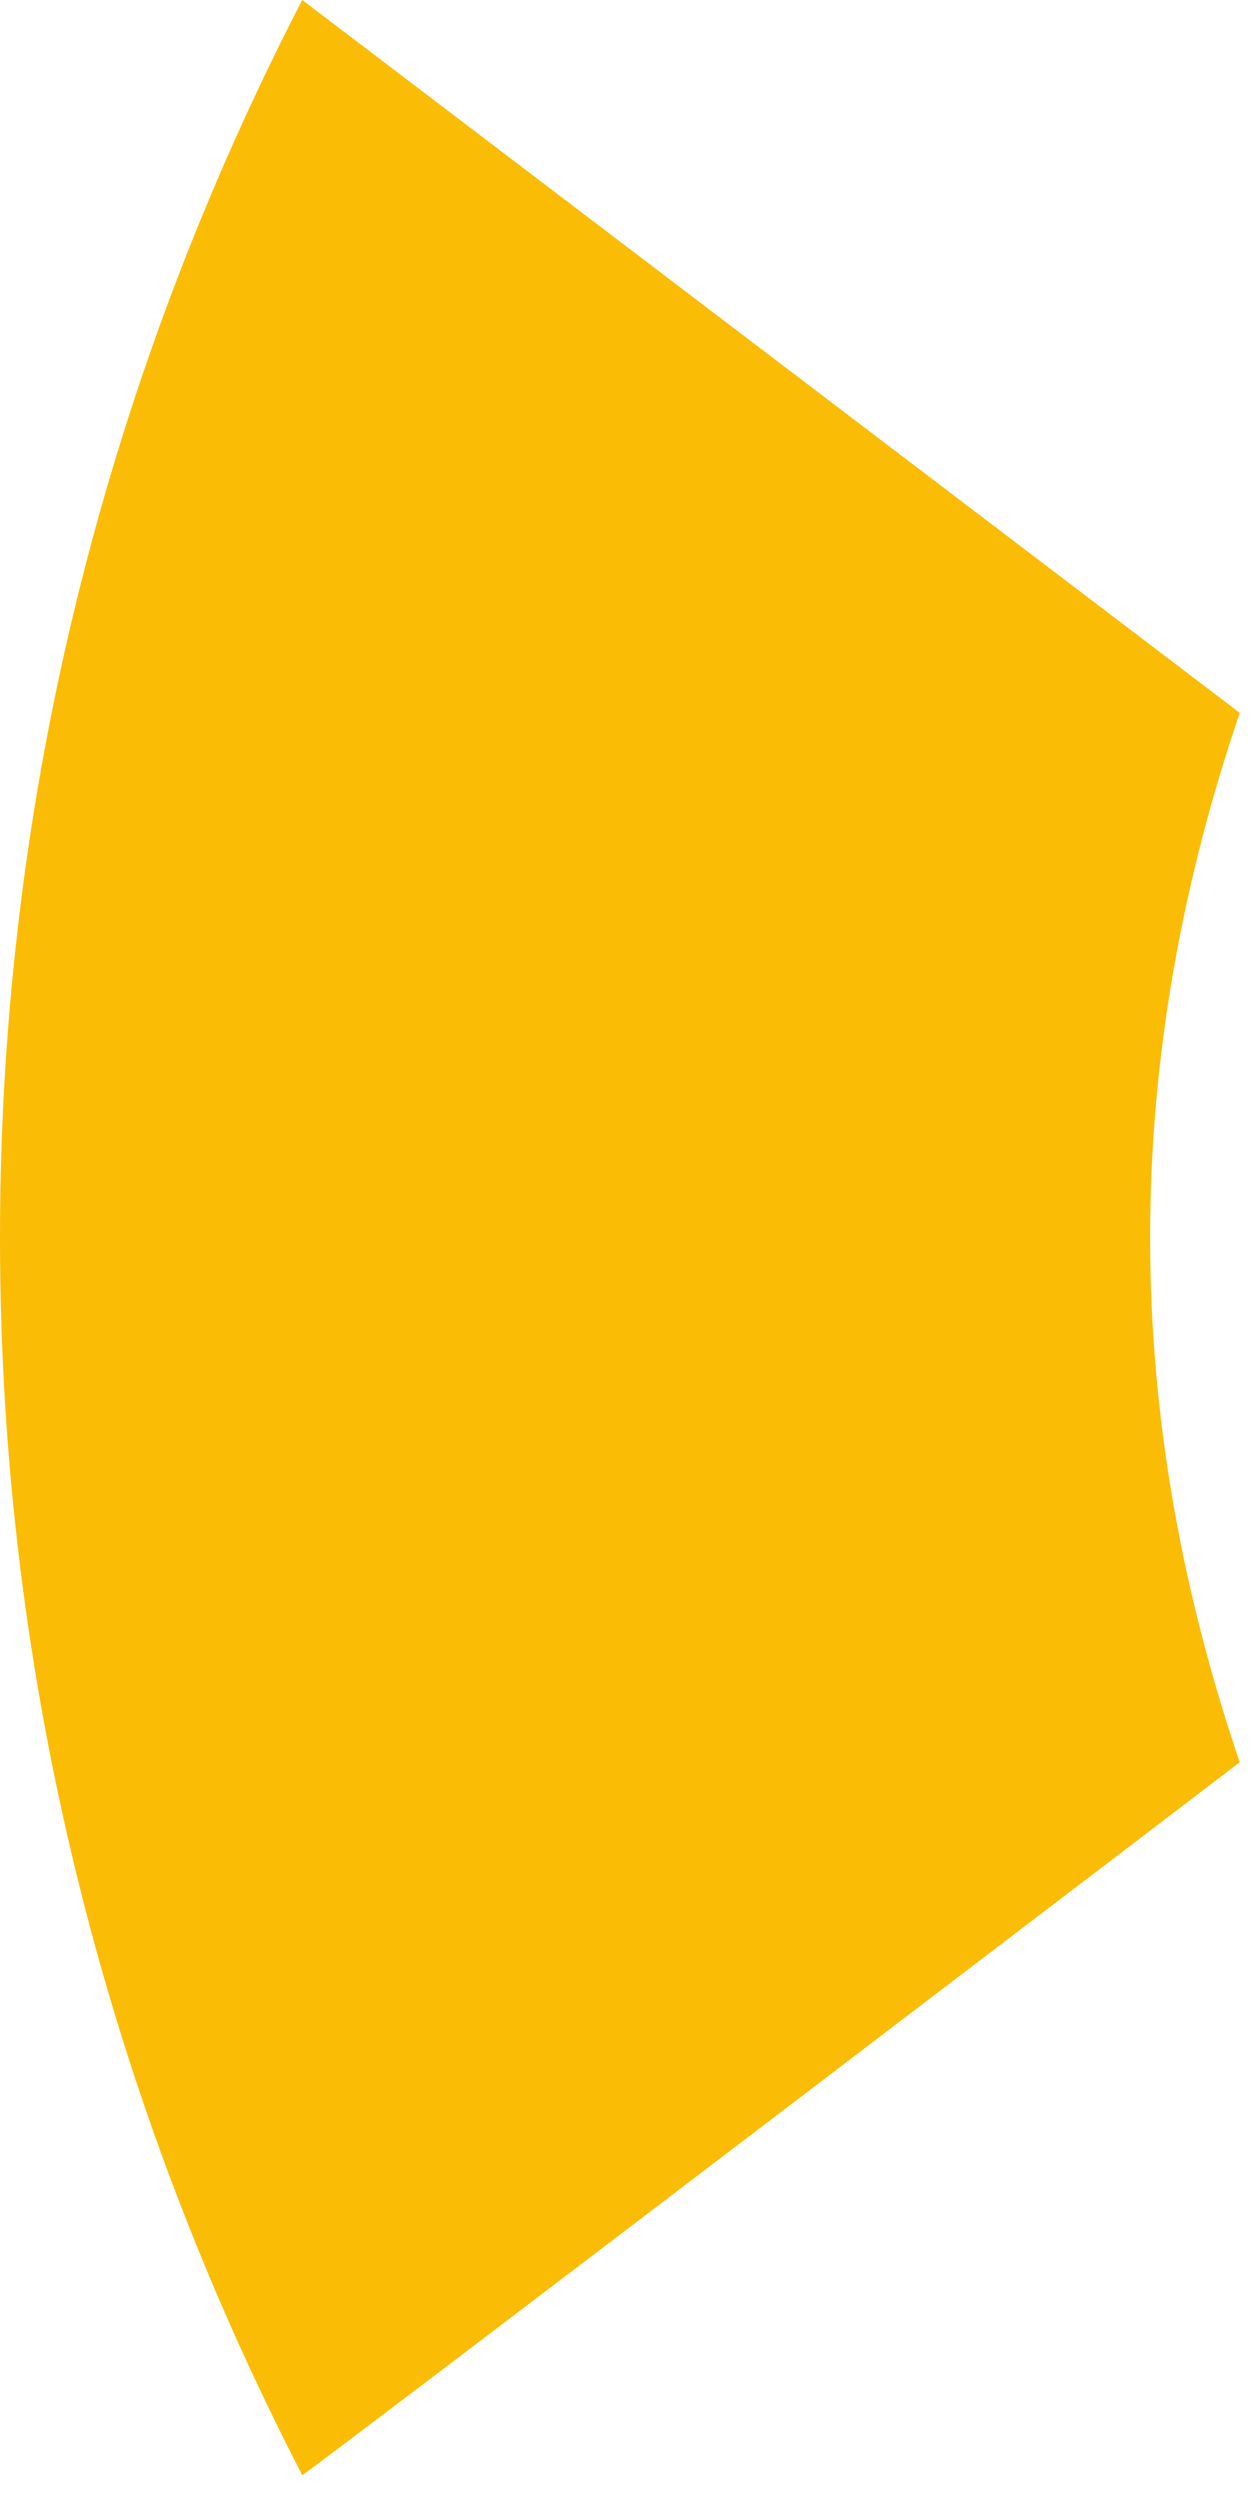 <?xml version="1.0" encoding="utf-8"?>
<svg xmlns="http://www.w3.org/2000/svg" fill="none" height="100%" overflow="visible" preserveAspectRatio="none" style="display: block;" viewBox="0 0 10 20" width="100%">
<path d="M2.418 0C0.881 2.972 0 6.326 0 9.901C0 13.475 0.881 16.829 2.418 19.801C2.418 19.821 9.918 14.098 9.918 14.098C9.467 12.772 9.201 11.367 9.201 9.9C9.201 8.434 9.467 7.028 9.918 5.703L2.418 0Z" fill="#FBBC05" id="Vector"/>
</svg>